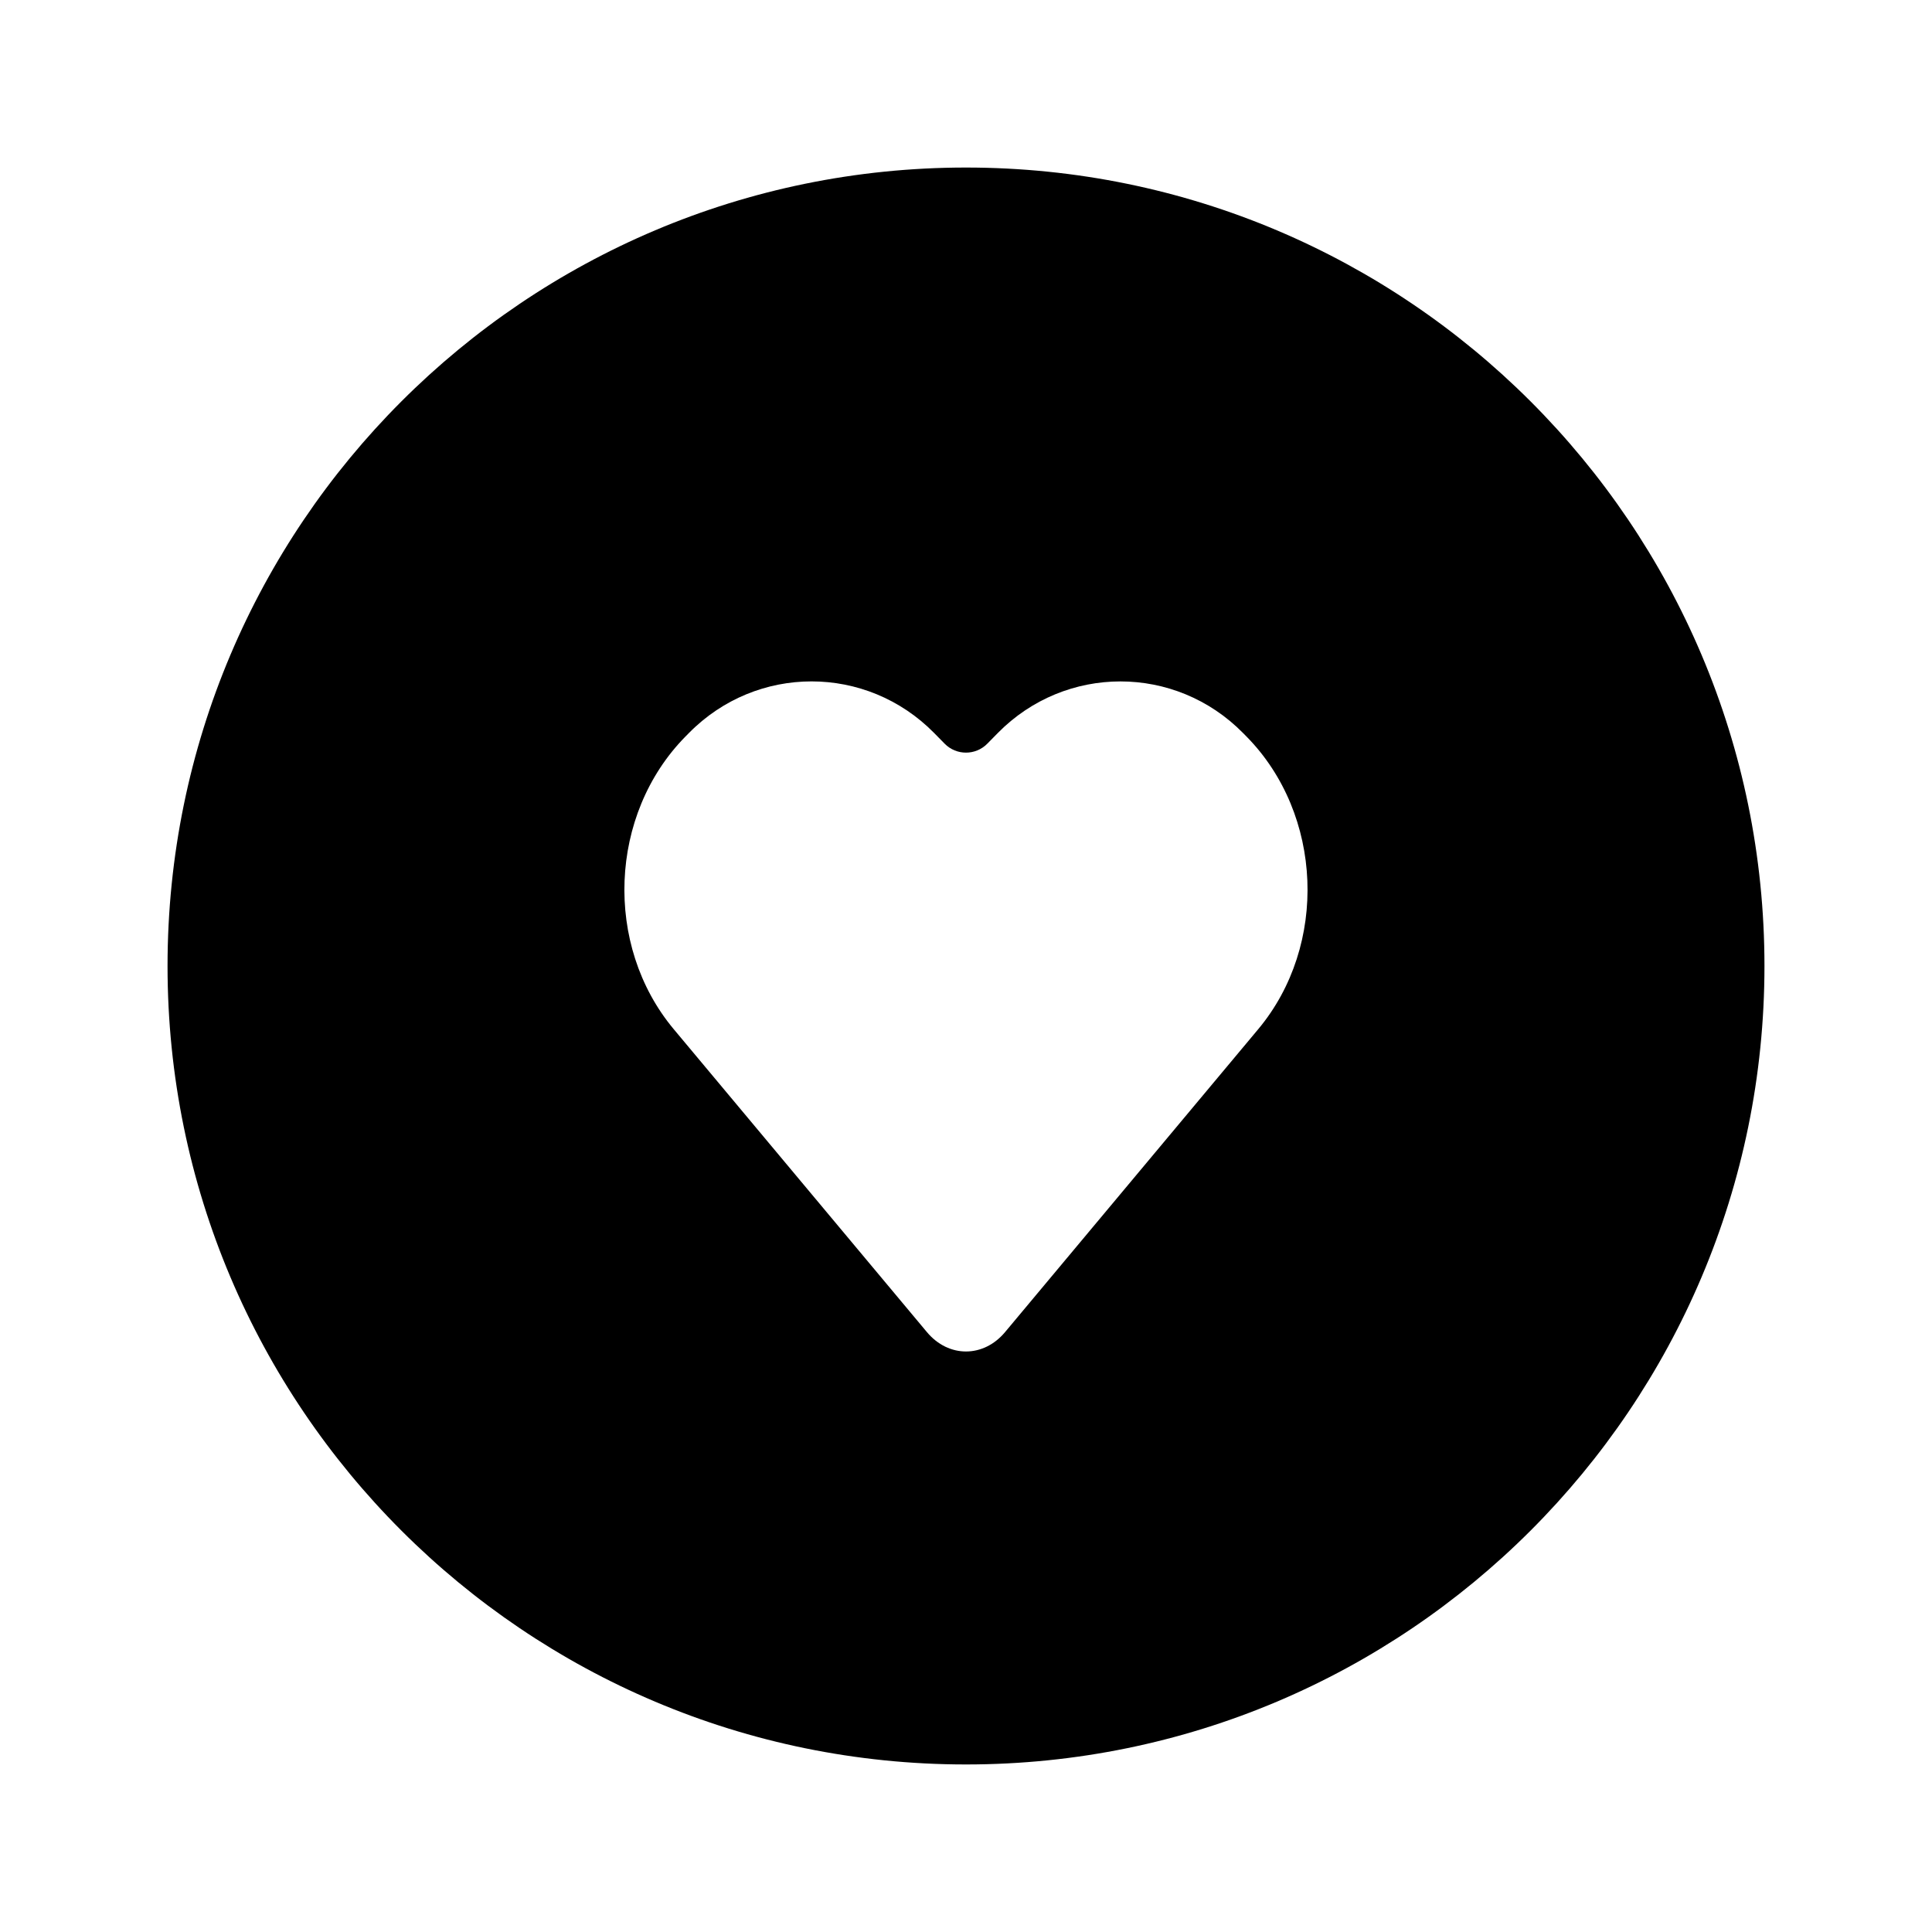 <?xml version="1.0" encoding="UTF-8"?>
<!-- The Best Svg Icon site in the world: iconSvg.co, Visit us! https://iconsvg.co -->
<svg fill="#000000" width="800px" height="800px" version="1.1" viewBox="144 144 512 512" xmlns="http://www.w3.org/2000/svg">
 <path d="m400 611.6c-116.86 0-211.6-94.734-211.6-211.6s94.738-211.6 211.6-211.6 211.6 94.738 211.6 211.6-94.734 211.6-211.6 211.6zm-8.434-273.34c-17.949-18.238-47.035-18.254-65.004 0.008l-0.926 0.938c-20.277 20.605-21.676 55.301-3.086 77.543l67.098 80.277c5.715 6.84 14.98 6.844 20.699 0l67.094-80.277c18.574-22.219 17.184-56.945-3.086-77.543l-0.926-0.938c-17.949-18.242-47.047-18.25-65.004-0.008l-2.781 2.828c-3.121 3.172-8.207 3.141-11.297 0z" fill-rule="evenodd"/>
</svg>